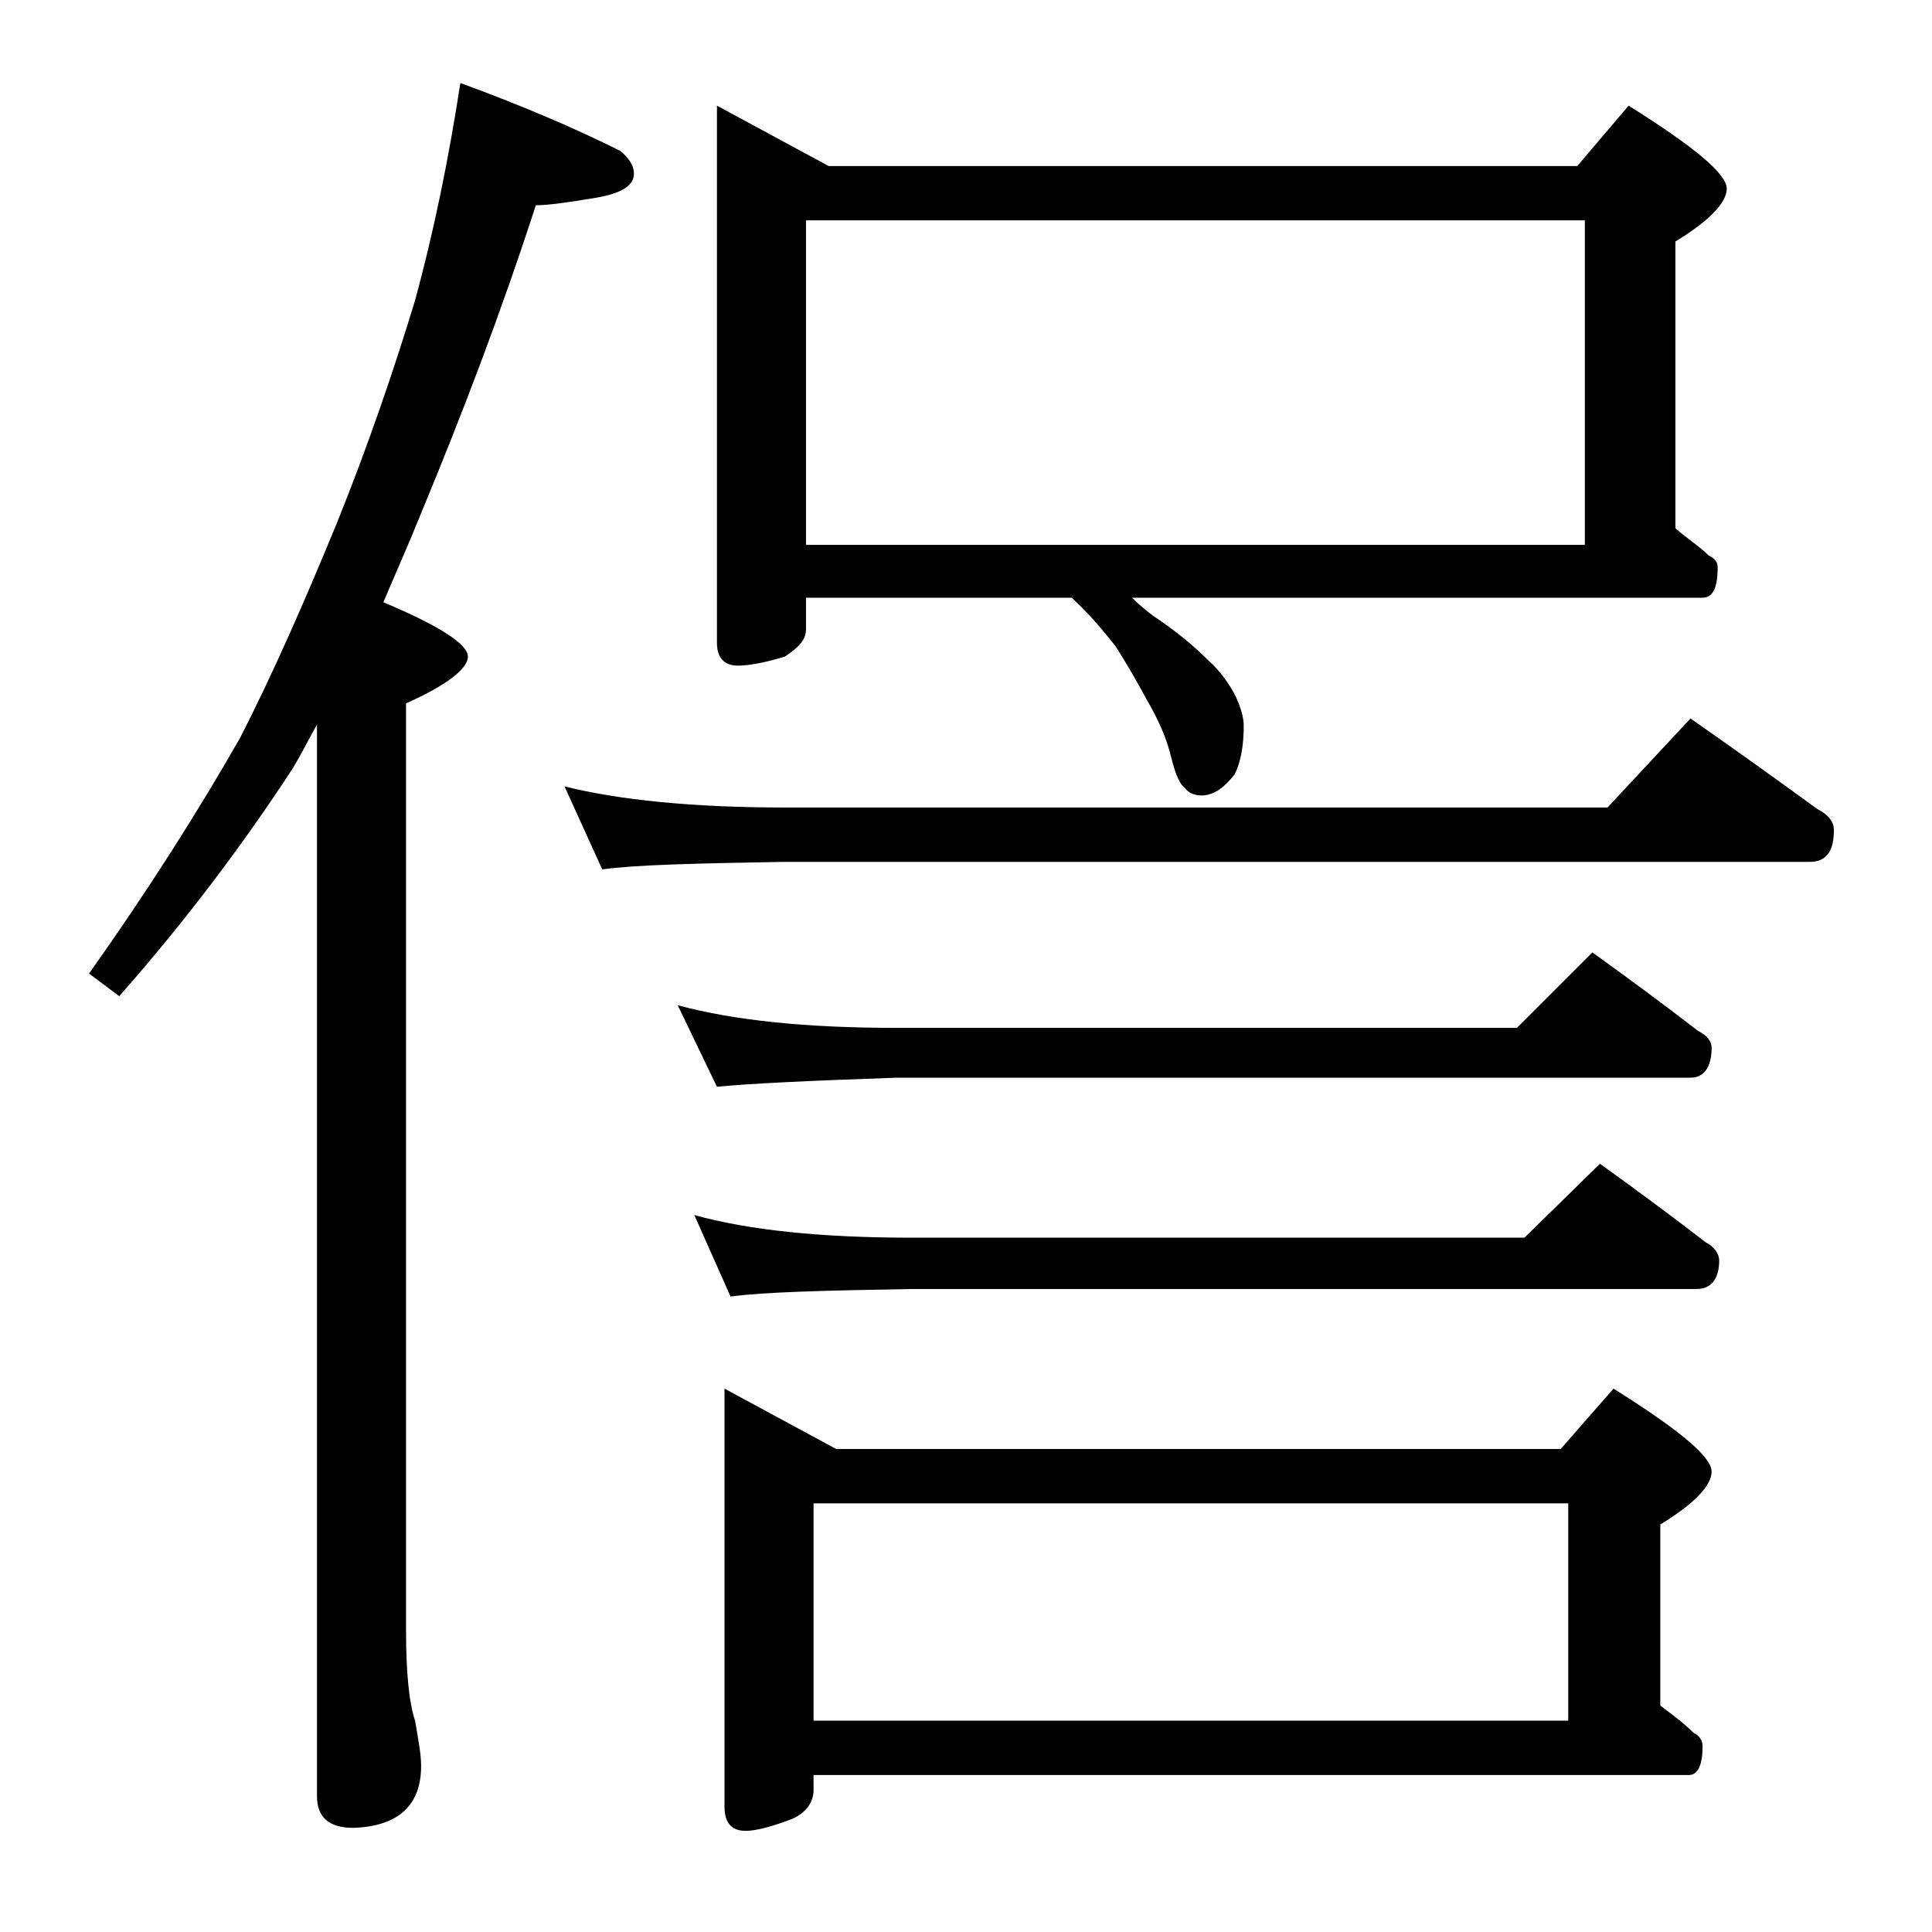 <?xml version="1.0" encoding="utf-8"?>
<!-- Generator: Adobe Illustrator 18.0.0, SVG Export Plug-In . SVG Version: 6.00 Build 0)  -->
<!DOCTYPE svg PUBLIC "-//W3C//DTD SVG 1.1//EN" "http://www.w3.org/Graphics/SVG/1.1/DTD/svg11.dtd">
<svg version="1.1" id="Layer_1" xmlns="http://www.w3.org/2000/svg" xmlns:xlink="http://www.w3.org/1999/xlink" x="0px" y="0px"
	 viewBox="0 0 128 128" enable-background="new 0 0 128 128" xml:space="preserve">
<path d="M30.5,5.5c4.1,1.5,7.6,3,10.6,4.5c0.6,0.5,0.9,1,0.9,1.5c0,0.8-0.8,1.3-2.5,1.6c-1.8,0.3-3.2,0.5-4,0.5
	c-2.3,7.1-4.9,13.9-7.6,20.4c-0.8,2-1.7,4-2.5,5.9c3.8,1.6,5.6,2.8,5.6,3.6c0,0.8-1.4,1.9-4.1,3.1V108c0,2.8,0.2,4.8,0.6,6
	c0.2,1.2,0.4,2.2,0.4,3c0,2.6-1.5,4-4.5,4.1c-1.6,0-2.4-0.7-2.4-2.1V48c-0.5,0.9-1,1.9-1.6,2.9c-3.2,4.9-7,10-11.5,15.1l-2-1.5
	c3.9-5.5,7.2-10.7,10-15.6c2.2-4.3,4.3-9.1,6.4-14.2c2.1-5.2,3.8-10.2,5.2-14.8C28.7,15.5,29.7,10.7,30.5,5.5z M37.4,52.1
	C41,53,45.9,53.5,52,53.5h54.5l5.5-5.9c3,2.1,5.8,4.1,8.4,6c0.8,0.4,1.1,0.9,1.1,1.4c0,1.4-0.5,2.1-1.6,2.1H52
	c-5.9,0.1-10,0.2-12.1,0.5L37.4,52.1z M44.9,66.6c3.7,1,8.5,1.5,14.5,1.5h41.1l5-5c2.5,1.8,4.8,3.5,7,5.2c0.6,0.3,0.9,0.7,0.9,1.1
	c0,1.3-0.5,2-1.4,2H59.4c-5.9,0.2-9.9,0.4-11.9,0.6L44.9,66.6z M46,80.5c3.6,1,8.4,1.5,14.4,1.5H101l5-4.9c2.5,1.8,4.8,3.5,7,5.2
	c0.6,0.3,0.9,0.8,0.9,1.2c0,1.2-0.5,1.9-1.5,1.9h-52c-5.8,0.1-9.8,0.2-12,0.5L46,80.5z M47.5,7l7.4,4h49.6l3.4-4
	c4.3,2.7,6.5,4.5,6.5,5.5c0,0.9-1.1,2.1-3.4,3.5v19c0.8,0.7,1.6,1.2,2.2,1.8c0.4,0.2,0.6,0.4,0.6,0.8c0,1.3-0.3,2-1,2H75
	c0.5,0.5,1,0.9,1.4,1.2c1.5,1,2.7,2,3.6,2.9c0.9,0.8,1.5,1.7,1.9,2.5c0.3,0.7,0.5,1.3,0.5,1.9c0,1.3-0.2,2.4-0.6,3.2
	c-0.7,0.9-1.4,1.4-2.2,1.4c-0.5,0-0.9-0.2-1.1-0.5c-0.3-0.2-0.6-0.8-0.9-2c-0.3-1.3-0.9-2.6-1.6-3.8c-0.7-1.3-1.4-2.5-2.1-3.6
	c-0.8-1-1.7-2.1-2.9-3.2H53.4v2.1c0,0.7-0.5,1.2-1.4,1.8c-1.3,0.4-2.4,0.6-3.1,0.6c-0.9,0-1.4-0.5-1.4-1.5V7z M48,92l7.4,4h48l3.5-4
	c4.3,2.7,6.5,4.5,6.5,5.5c0,0.9-1.1,2.1-3.4,3.5v12c0.8,0.6,1.6,1.2,2.2,1.8c0.4,0.2,0.6,0.5,0.6,0.9c0,1.2-0.3,1.9-0.9,1.9H53.9v1
	c0,0.8-0.5,1.5-1.4,1.9c-1.3,0.5-2.4,0.8-3.1,0.8c-0.9,0-1.4-0.5-1.4-1.6V92z M53.4,36.1H105V14.6H53.4V36.1z M53.9,114h50V99.6h-50
	V114z"/>
</svg>
